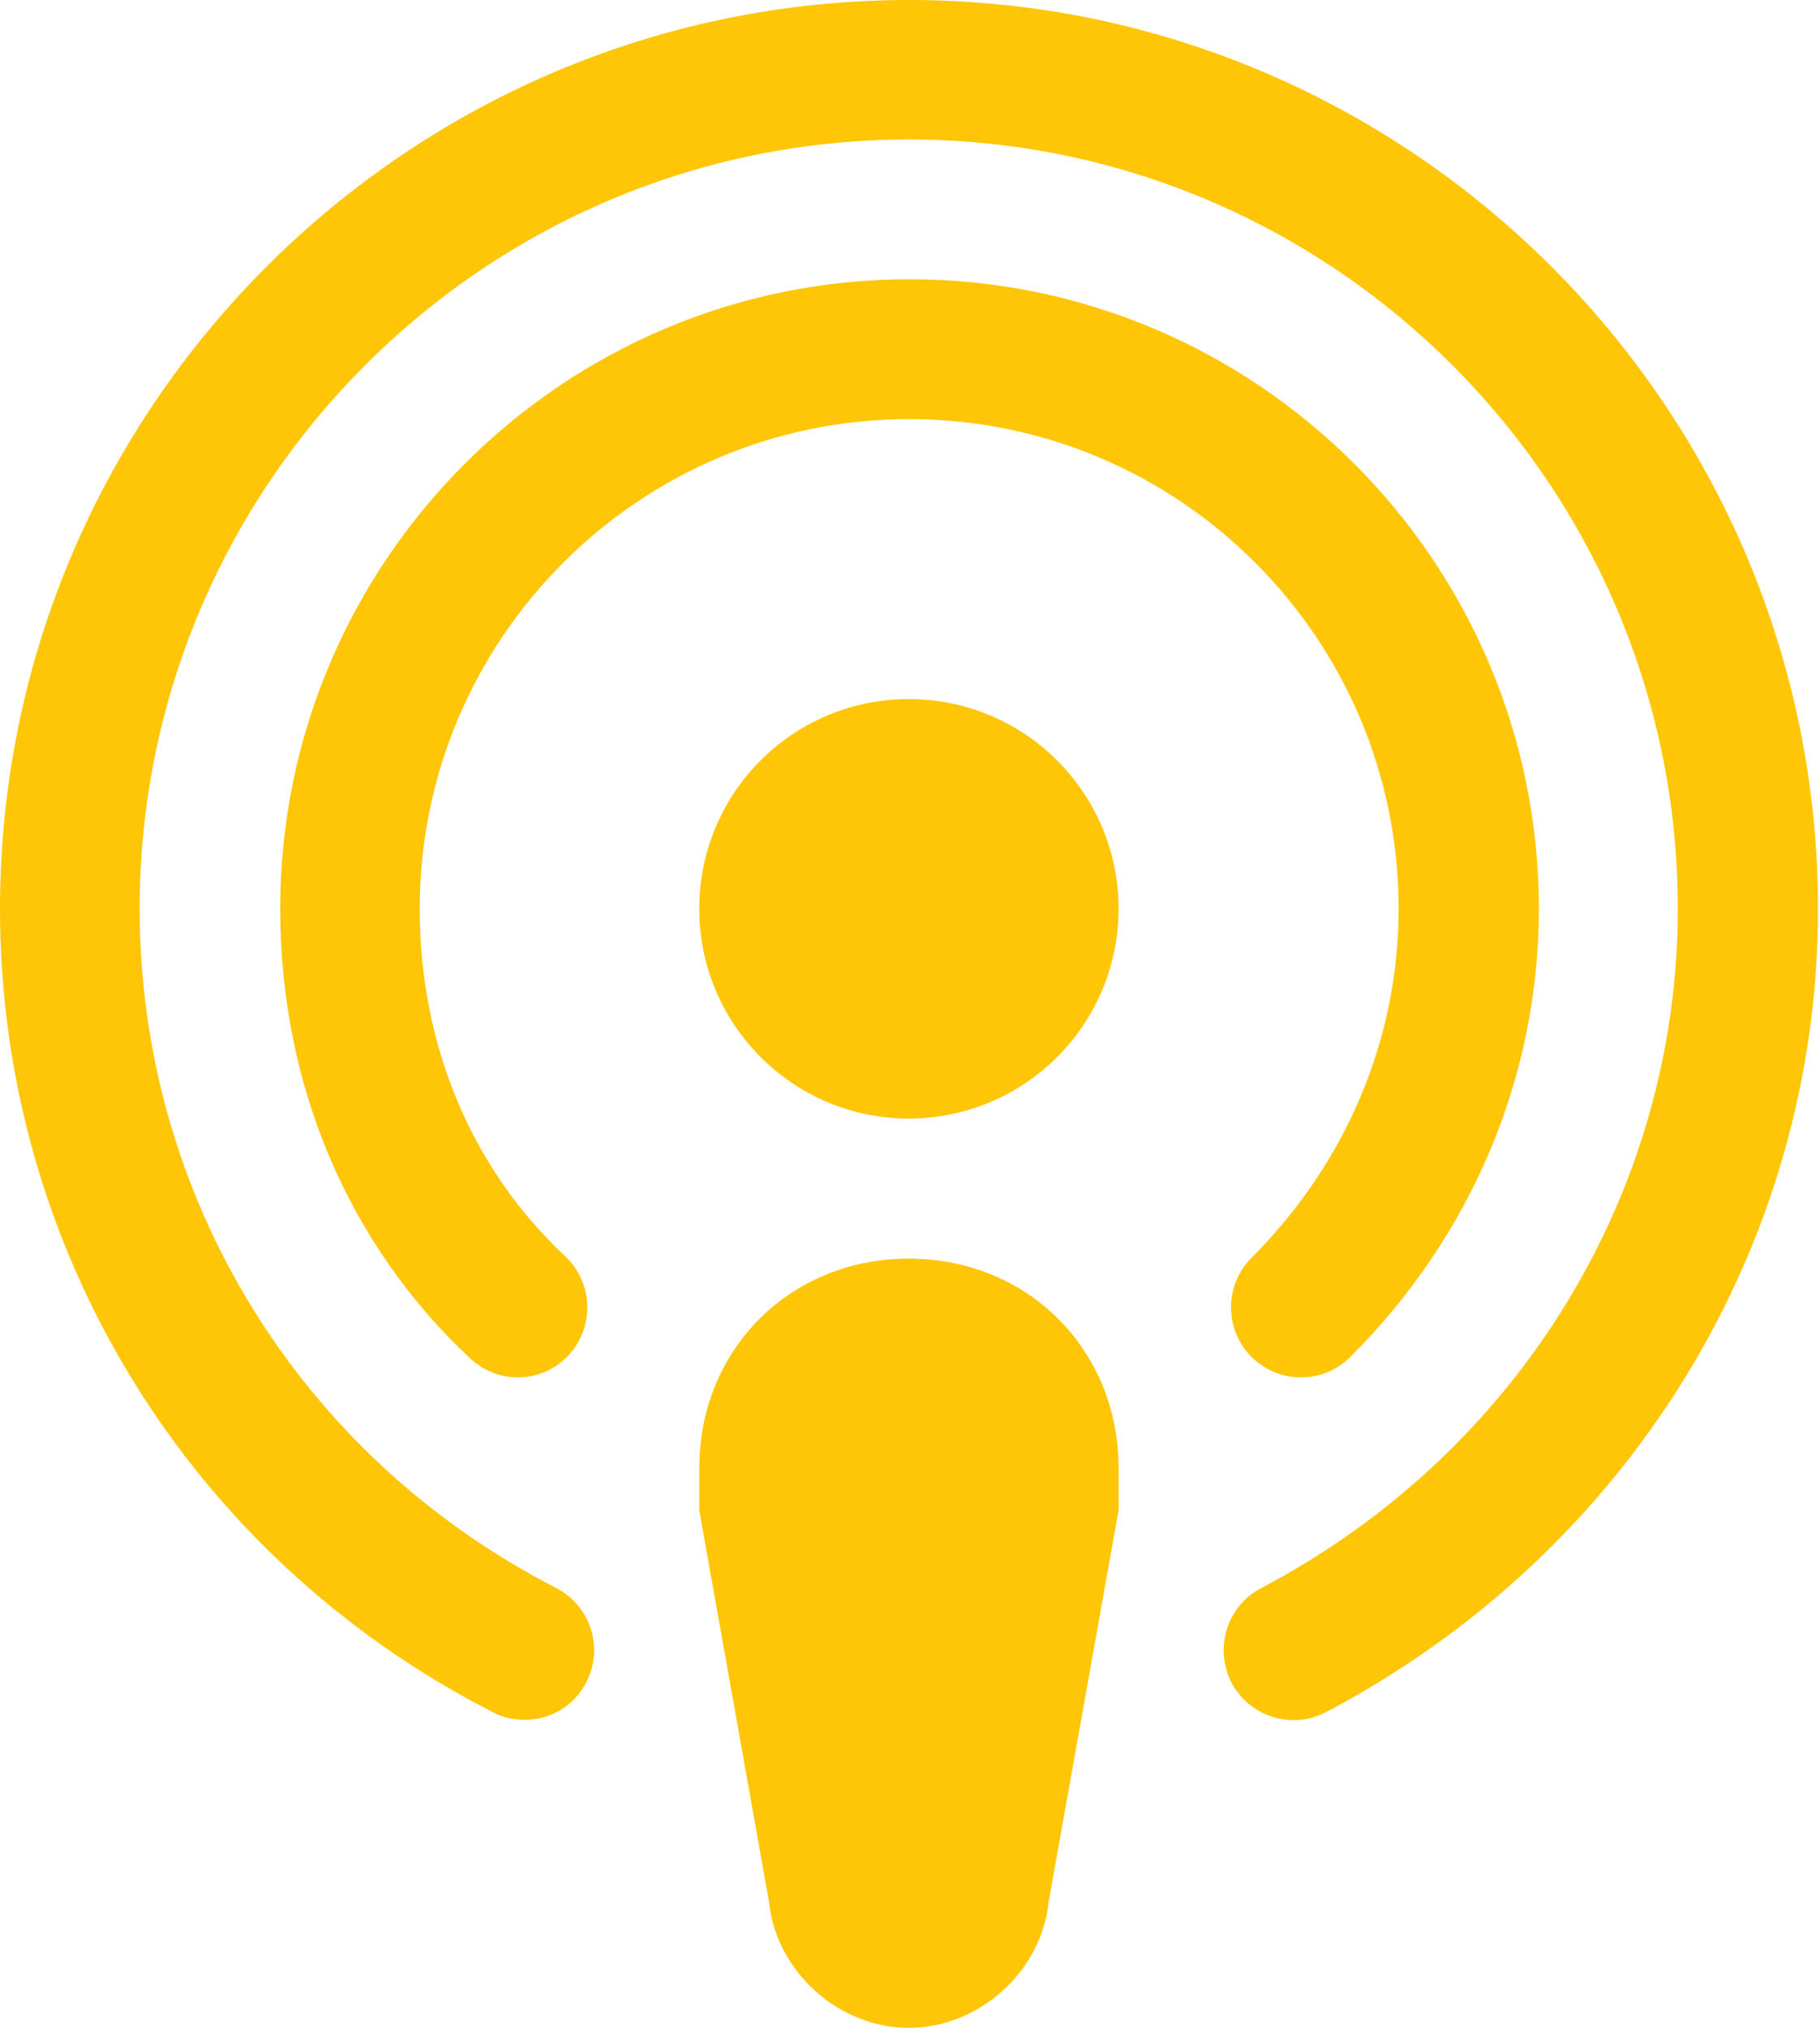 <?xml version="1.0" encoding="UTF-8" standalone="no"?><svg xmlns="http://www.w3.org/2000/svg" xmlns:xlink="http://www.w3.org/1999/xlink" fill="#000000" height="44" preserveAspectRatio="xMidYMid meet" version="1" viewBox="0.0 0.0 39.5 44.0" width="39.5" zoomAndPan="magnify"><g id="change1_1"><path d="M 12.34 29.406 C 12.91 28.789 12.875 27.828 12.266 27.258 C 10.23 25.352 9.109 22.676 9.109 19.719 C 9.109 13.863 13.871 9.094 19.73 9.094 C 25.594 9.094 30.355 13.855 30.355 19.719 C 30.355 22.539 29.219 25.234 27.16 27.293 C 26.57 27.887 26.57 28.848 27.16 29.441 C 27.758 30.035 28.715 30.035 29.309 29.441 C 31.949 26.801 33.398 23.352 33.398 19.719 C 33.398 12.184 27.273 6.059 19.738 6.059 C 12.207 6.059 6.082 12.184 6.082 19.719 C 6.082 23.527 7.547 26.992 10.207 29.477 C 10.5 29.746 10.875 29.887 11.238 29.887 C 11.637 29.887 12.039 29.727 12.34 29.406 Z M 12.727 36.496 C 13.109 35.75 12.816 34.84 12.066 34.453 C 6.492 31.594 3.031 25.945 3.031 19.719 C 3.031 10.516 10.523 3.027 19.723 3.027 C 28.926 3.027 36.414 10.516 36.414 19.719 C 36.414 25.871 32.953 31.523 27.367 34.461 C 26.629 34.848 26.344 35.762 26.73 36.512 C 27.117 37.25 28.039 37.539 28.781 37.148 C 35.359 33.684 39.457 27.008 39.457 19.727 C 39.457 8.852 30.605 0 19.73 0 C 8.859 0 0 8.844 0 19.719 C 0 27.09 4.094 33.773 10.691 37.148 C 10.91 37.266 11.145 37.316 11.379 37.316 C 11.93 37.324 12.465 37.02 12.727 36.496 Z M 24.277 32.469 C 24.277 32.312 24.277 32.012 24.277 31.859 C 24.277 29.281 22.305 27.309 19.723 27.309 C 17.145 27.309 15.176 29.281 15.176 31.859 C 15.176 32.012 15.176 32.312 15.176 32.469 L 15.176 32.77 L 16.691 41.27 C 16.844 42.781 18.207 44 19.723 44 C 21.242 44 22.605 42.781 22.758 41.27 L 24.277 32.77 Z M 19.723 15.168 C 22.238 15.168 24.277 17.203 24.277 19.719 C 24.277 22.23 22.238 24.27 19.723 24.27 C 17.211 24.27 15.176 22.23 15.176 19.719 C 15.176 17.203 17.211 15.168 19.723 15.168" fill="#ffc607"/></g></svg>